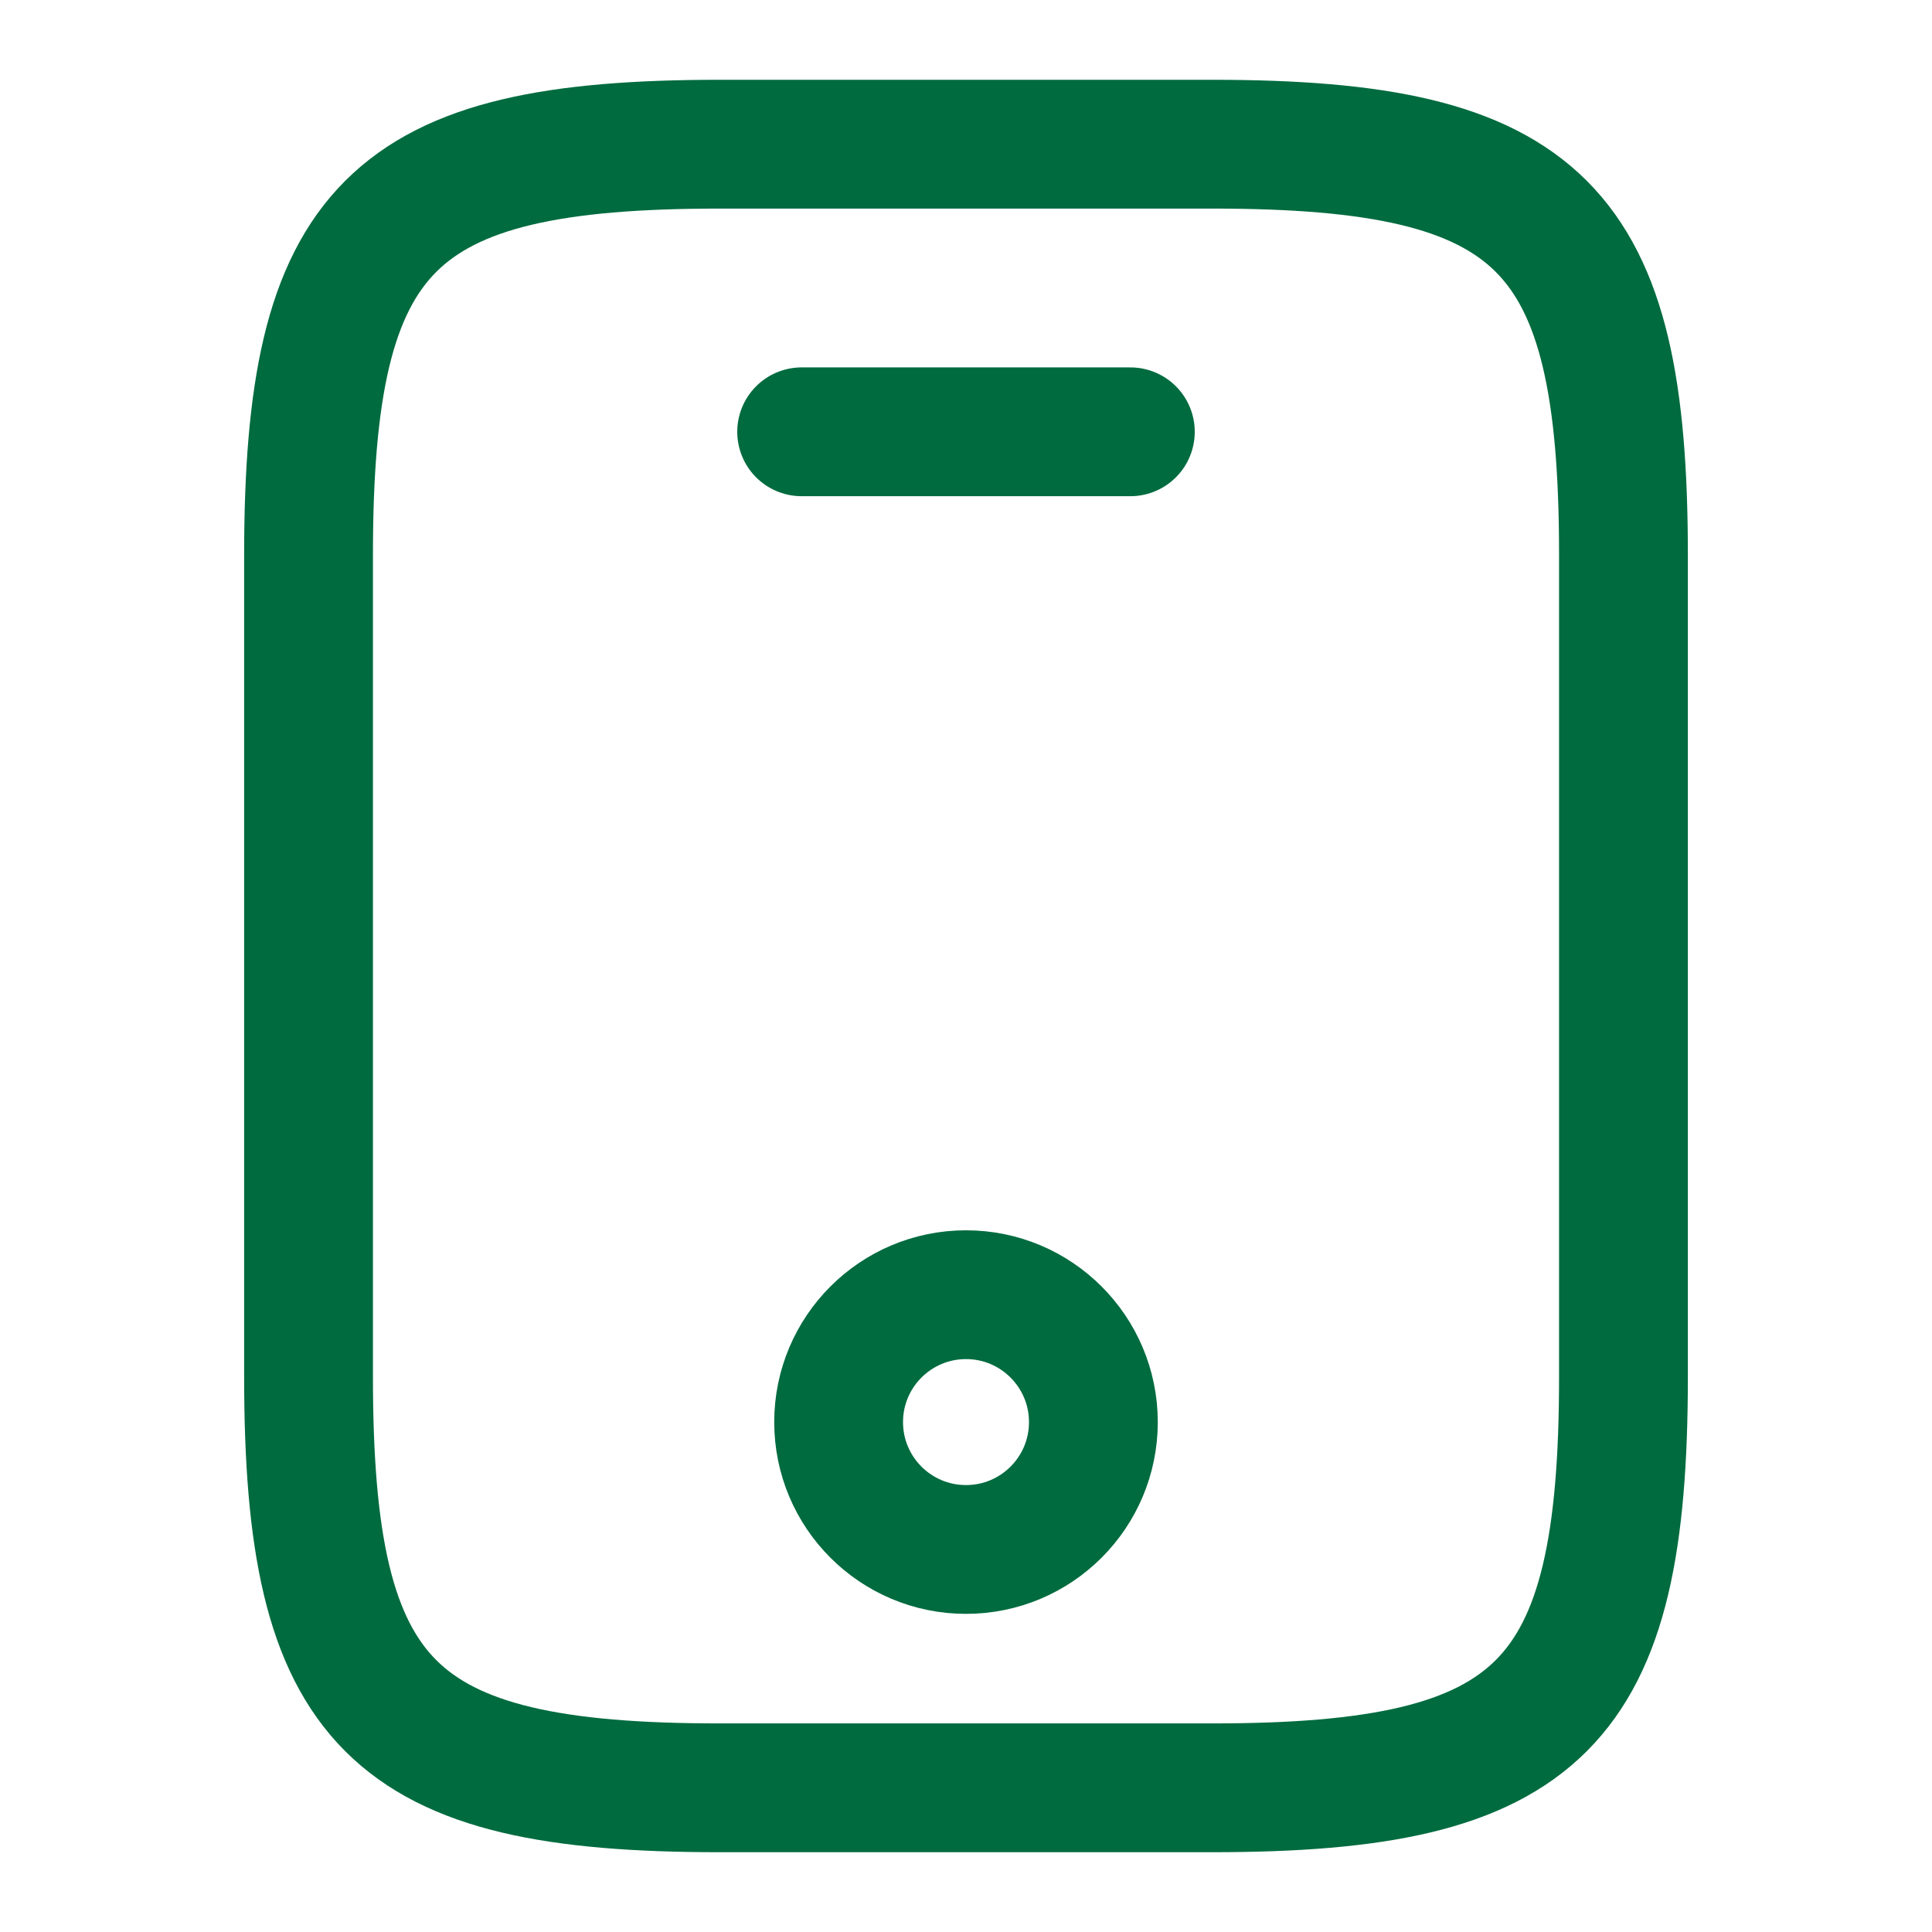 <?xml version="1.0" encoding="UTF-8"?>
<svg xmlns="http://www.w3.org/2000/svg" width="30" height="30" viewBox="0 0 30 30" fill="none">
  <path d="M17.552 6.705H12.448M25.209 8.62V21.381C25.209 26.485 23.933 27.761 18.828 27.761H11.172C6.067 27.761 4.791 26.485 4.791 21.381V8.62C4.791 3.515 6.067 2.239 11.172 2.239H18.828C23.933 2.239 25.209 3.515 25.209 8.62ZM16.978 22.082C16.978 23.175 16.092 24.06 15 24.06C13.908 24.06 13.022 23.175 13.022 22.082C13.022 20.99 13.908 20.104 15 20.104C16.092 20.104 16.978 20.99 16.978 22.082Z" stroke="#006B3F" stroke-width="2" stroke-linecap="round" stroke-linejoin="round"></path>
</svg>
